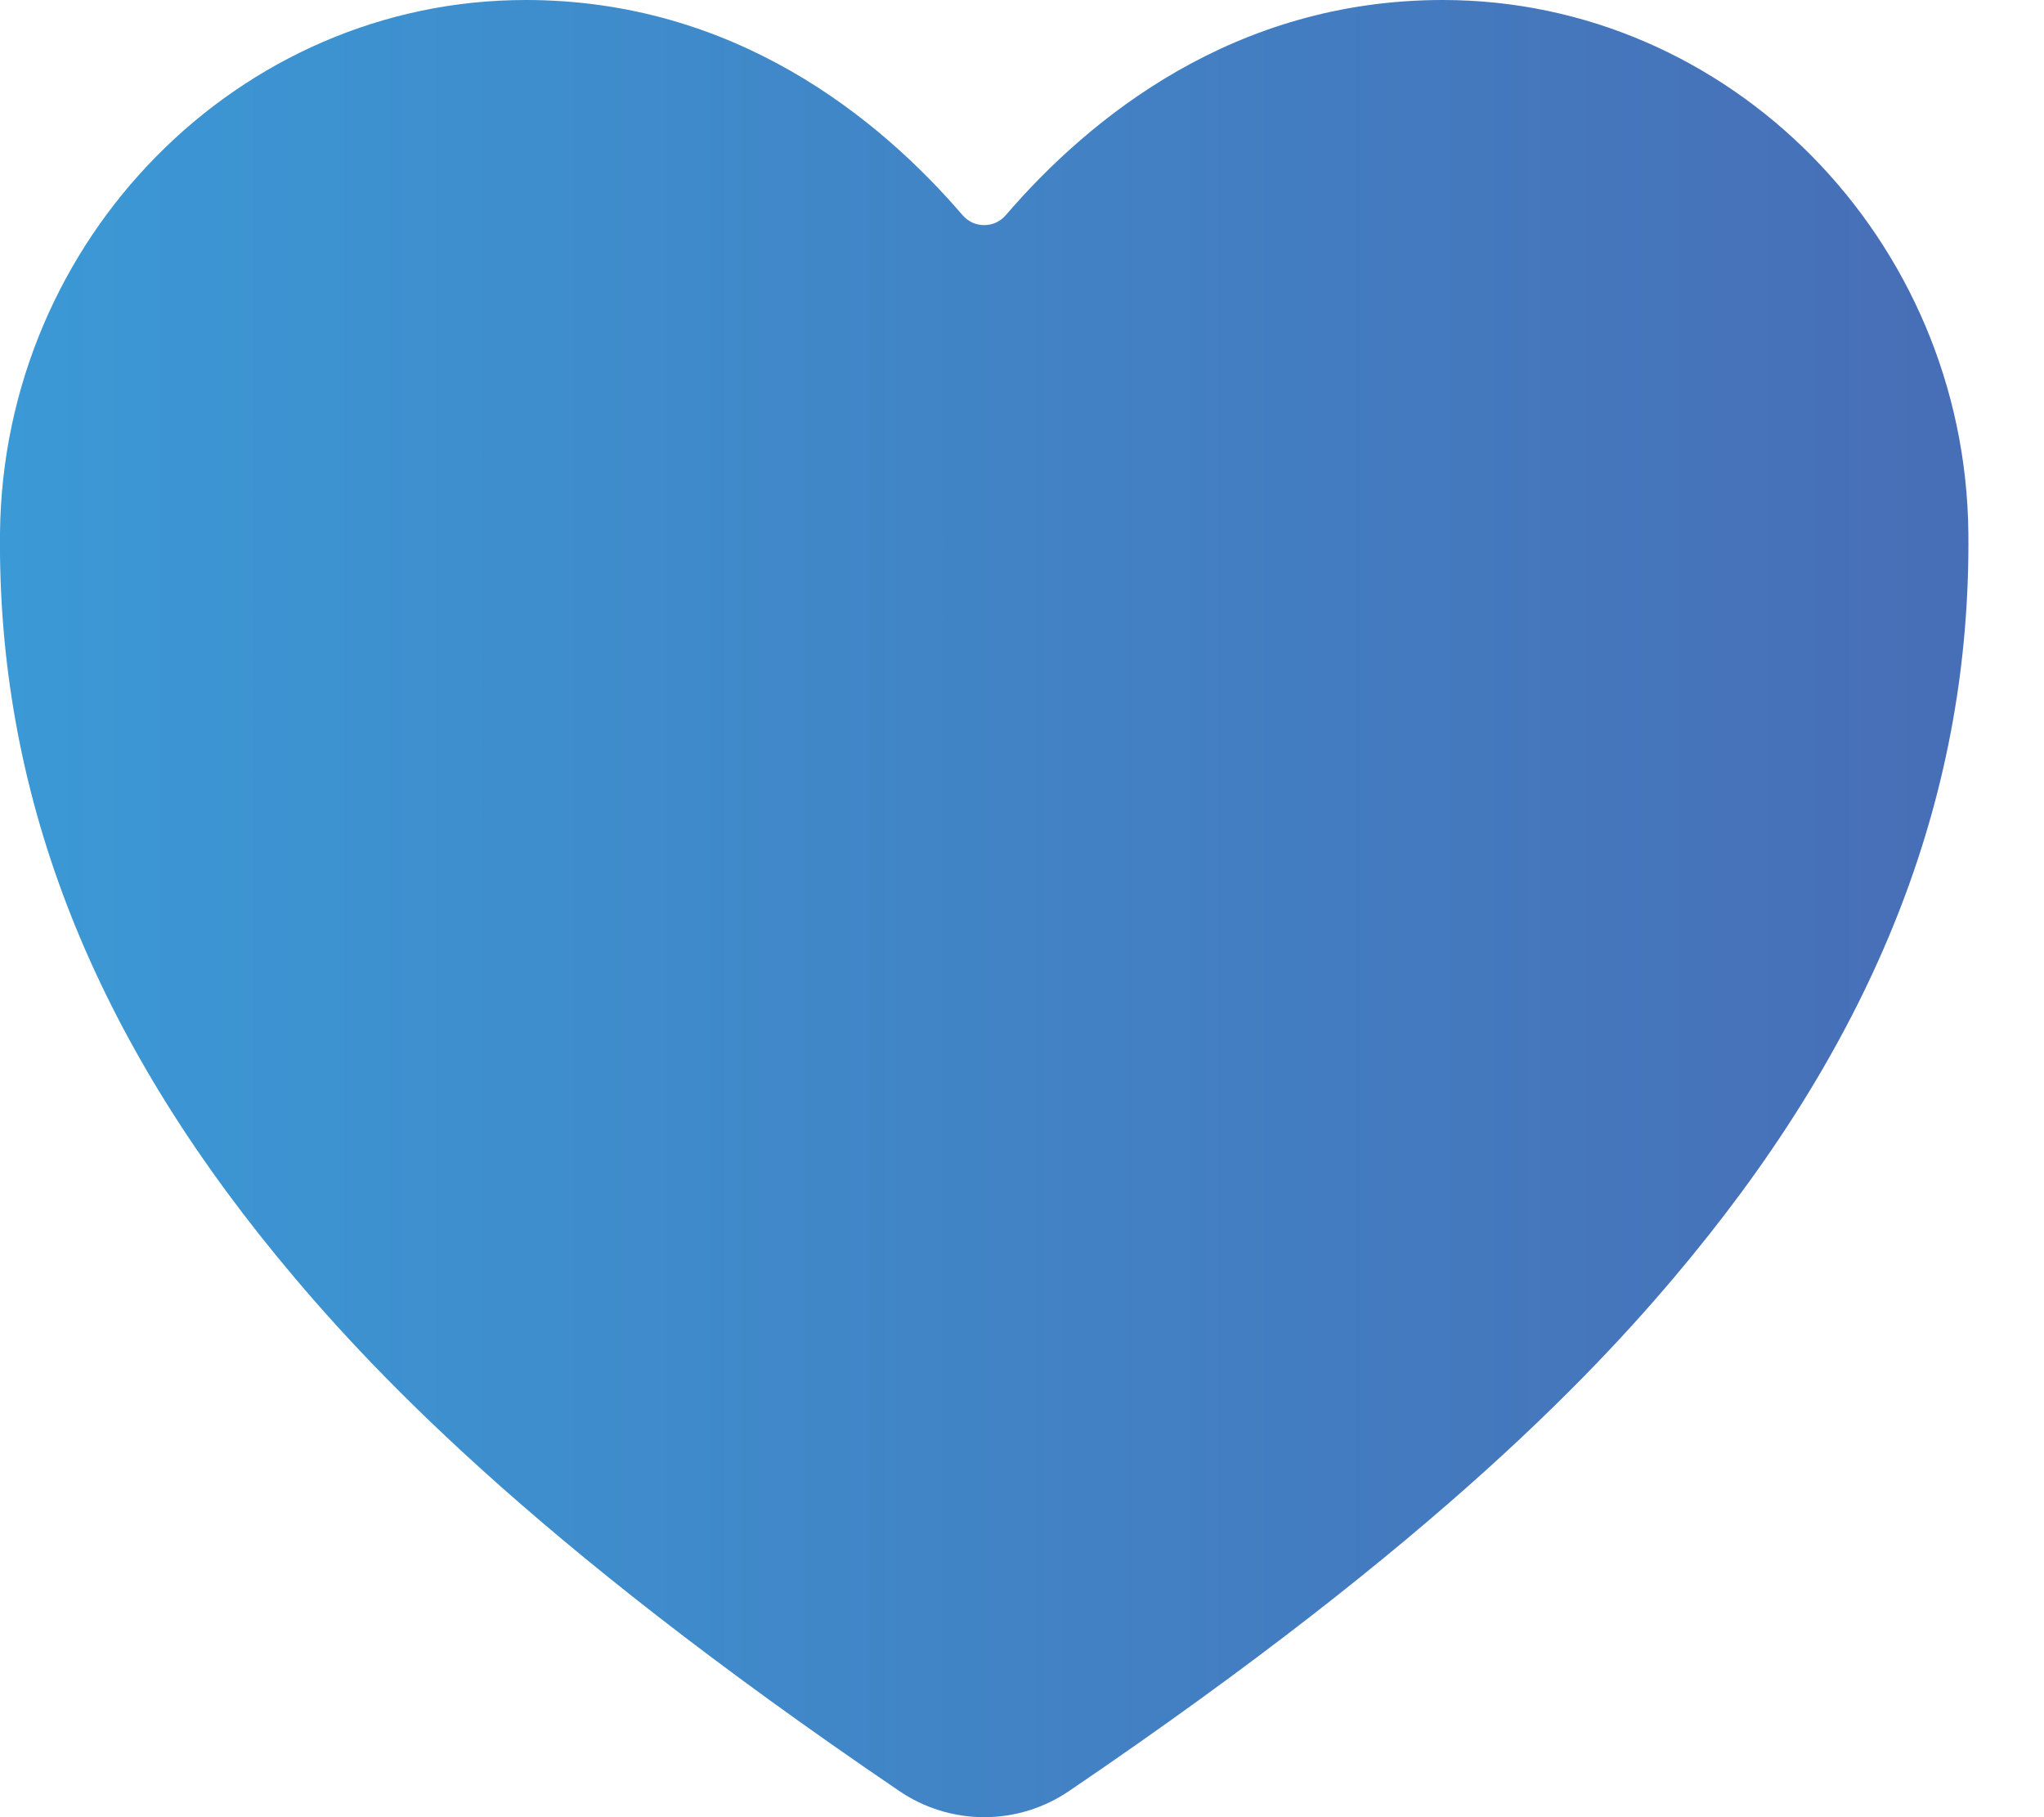 <svg width="18" height="16" viewBox="0 0 18 16" fill="none" xmlns="http://www.w3.org/2000/svg">
<path d="M8.667 16C8.399 16 8.138 15.919 7.917 15.768C4.643 13.545 3.225 12.021 2.443 11.068C0.776 9.037 -0.022 6.951 0 4.693C0.027 2.105 2.103 0 4.629 0C6.465 0 7.738 1.035 8.478 1.896C8.502 1.923 8.531 1.945 8.563 1.96C8.596 1.975 8.631 1.982 8.667 1.982C8.703 1.982 8.738 1.975 8.771 1.96C8.803 1.945 8.832 1.923 8.856 1.896C9.597 1.034 10.869 0 12.706 0C15.231 0 17.308 2.105 17.334 4.693C17.356 6.952 16.558 9.037 14.892 11.068C14.11 12.021 12.692 13.545 9.417 15.768C9.196 15.919 8.935 16 8.667 16Z" fill="url(#paint0_linear_2135_846)"/>
<defs>
<linearGradient id="paint0_linear_2135_846" x1="0" y1="8" x2="17" y2="8" gradientUnits="userSpaceOnUse">
<stop stop-color="#3B99D5"/>
<stop offset="1" stop-color="#476FB7"/>
</linearGradient>
</defs>
</svg>
